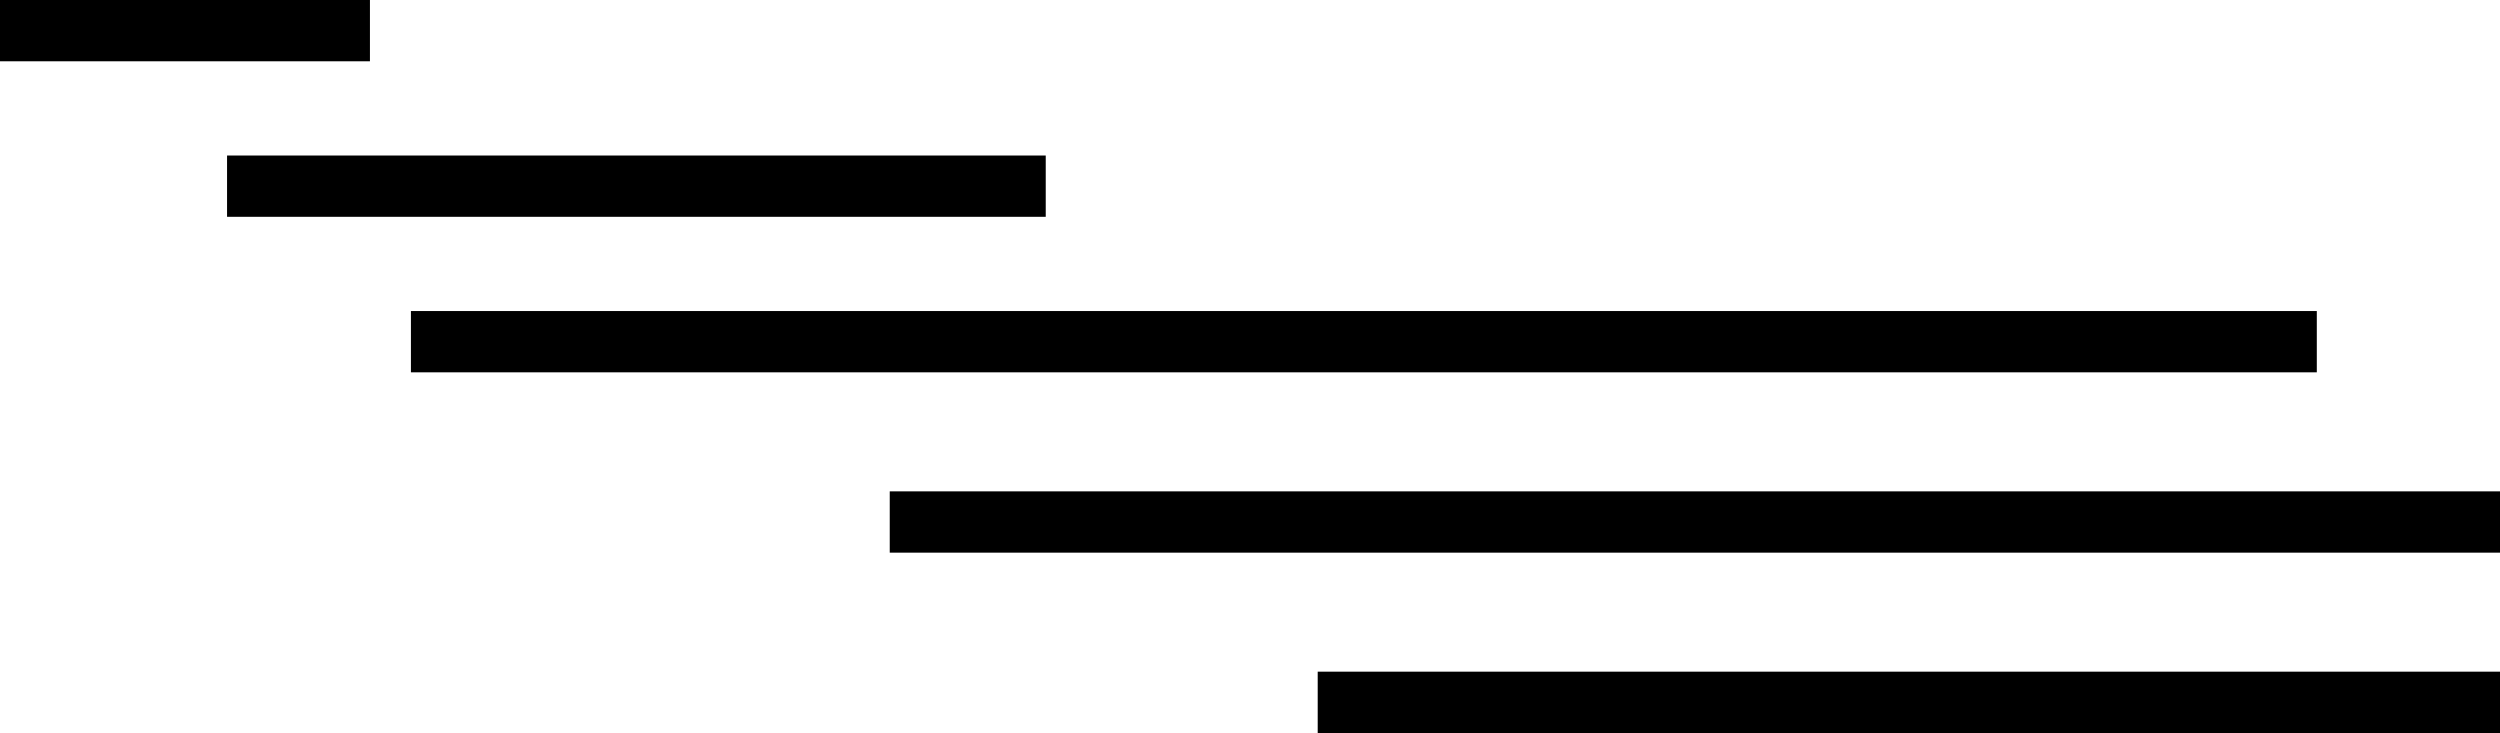 <svg id="Lager_1" data-name="Lager 1" xmlns="http://www.w3.org/2000/svg" viewBox="0 0 261.06 76.54"><title>projekt_grafik_svart</title><rect x="23.71" y="16.24" width="85.49" height="6.4"/><rect x="42.91" y="32.48" width="199.02" height="6.4"/><rect x="92.91" y="51.31" width="168.15" height="6.4"/><rect x="137.6" y="70.14" width="123.46" height="6.4"/><rect width="38.63" height="6.4"/></svg>